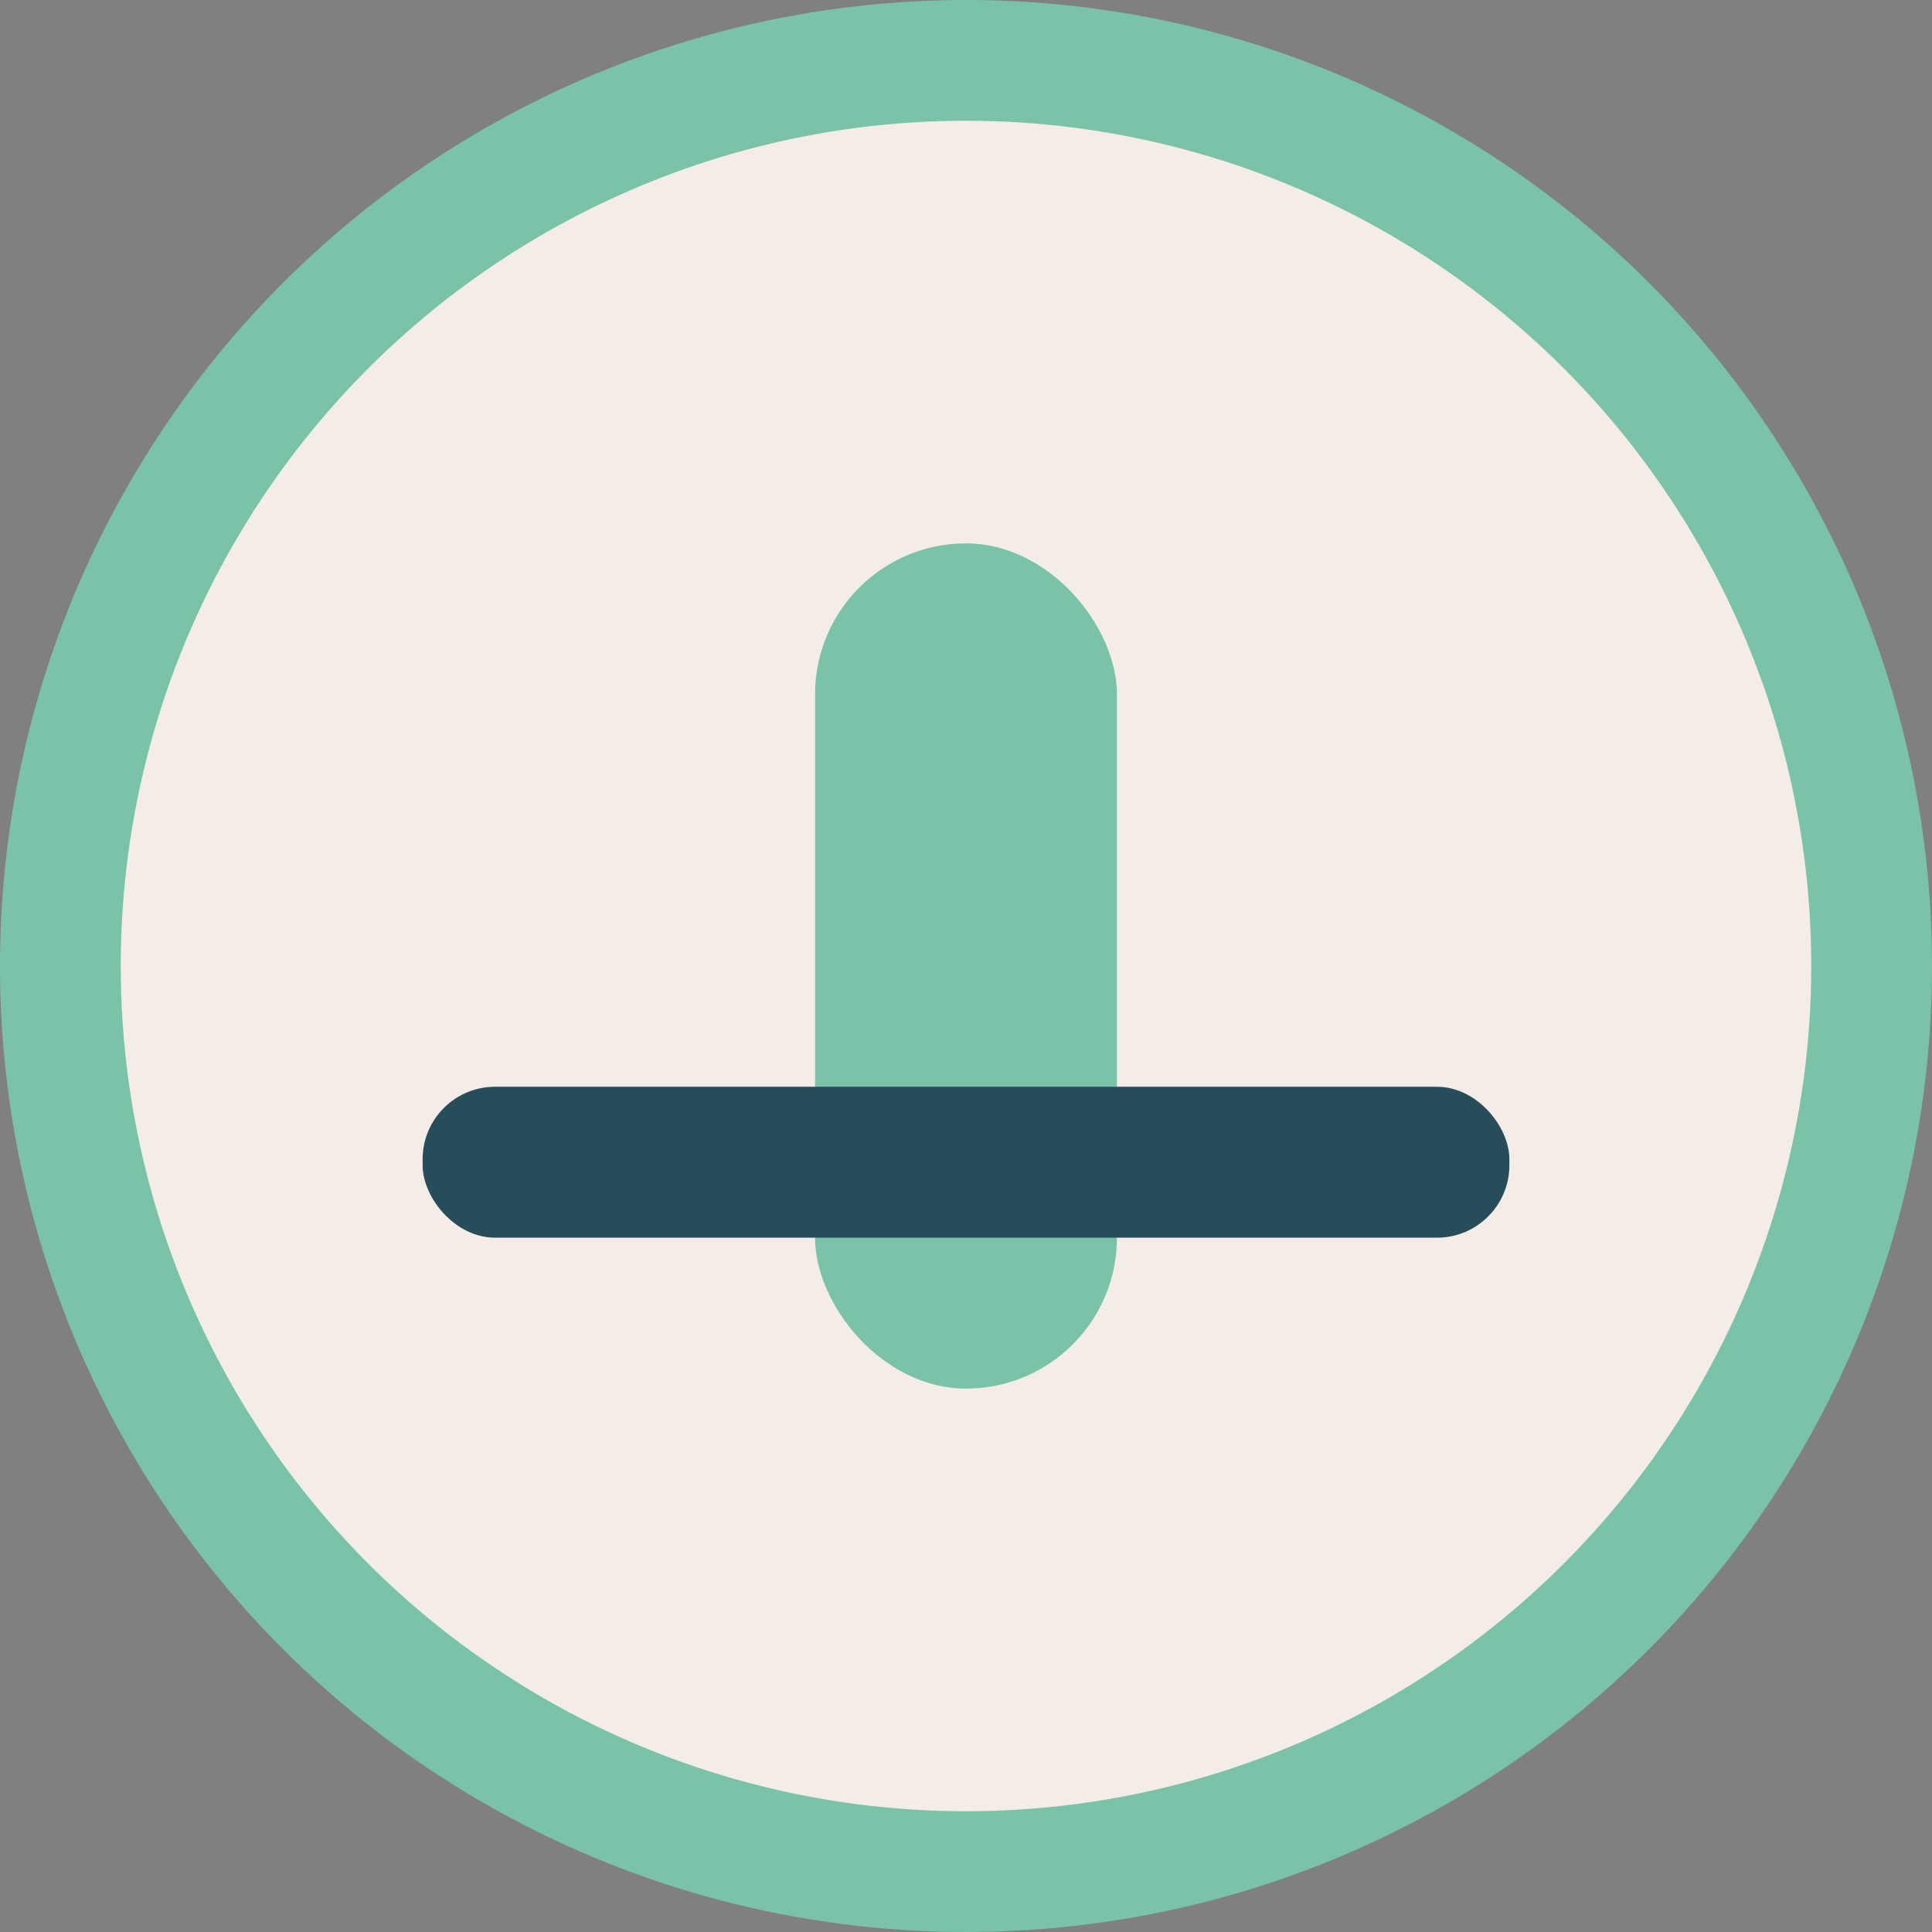 <?xml version="1.0" encoding="UTF-8"?>
<svg xmlns="http://www.w3.org/2000/svg" width="32" height="32" viewBox="0 0 32 32"><rect x="0" y="0" width="32" height="32" fill="#808080" stroke="none"/><circle cx="16" cy="16" r="15" fill="#F3ECE7" stroke="#7BC3A8" stroke-width="2"/><rect x="13.5" y="9" width="5" height="14" rx="2.5" fill="#7BC3A8"/><rect x="7" y="18" width="18" height="2.5" rx="1.2" fill="#274D5B"/></svg>